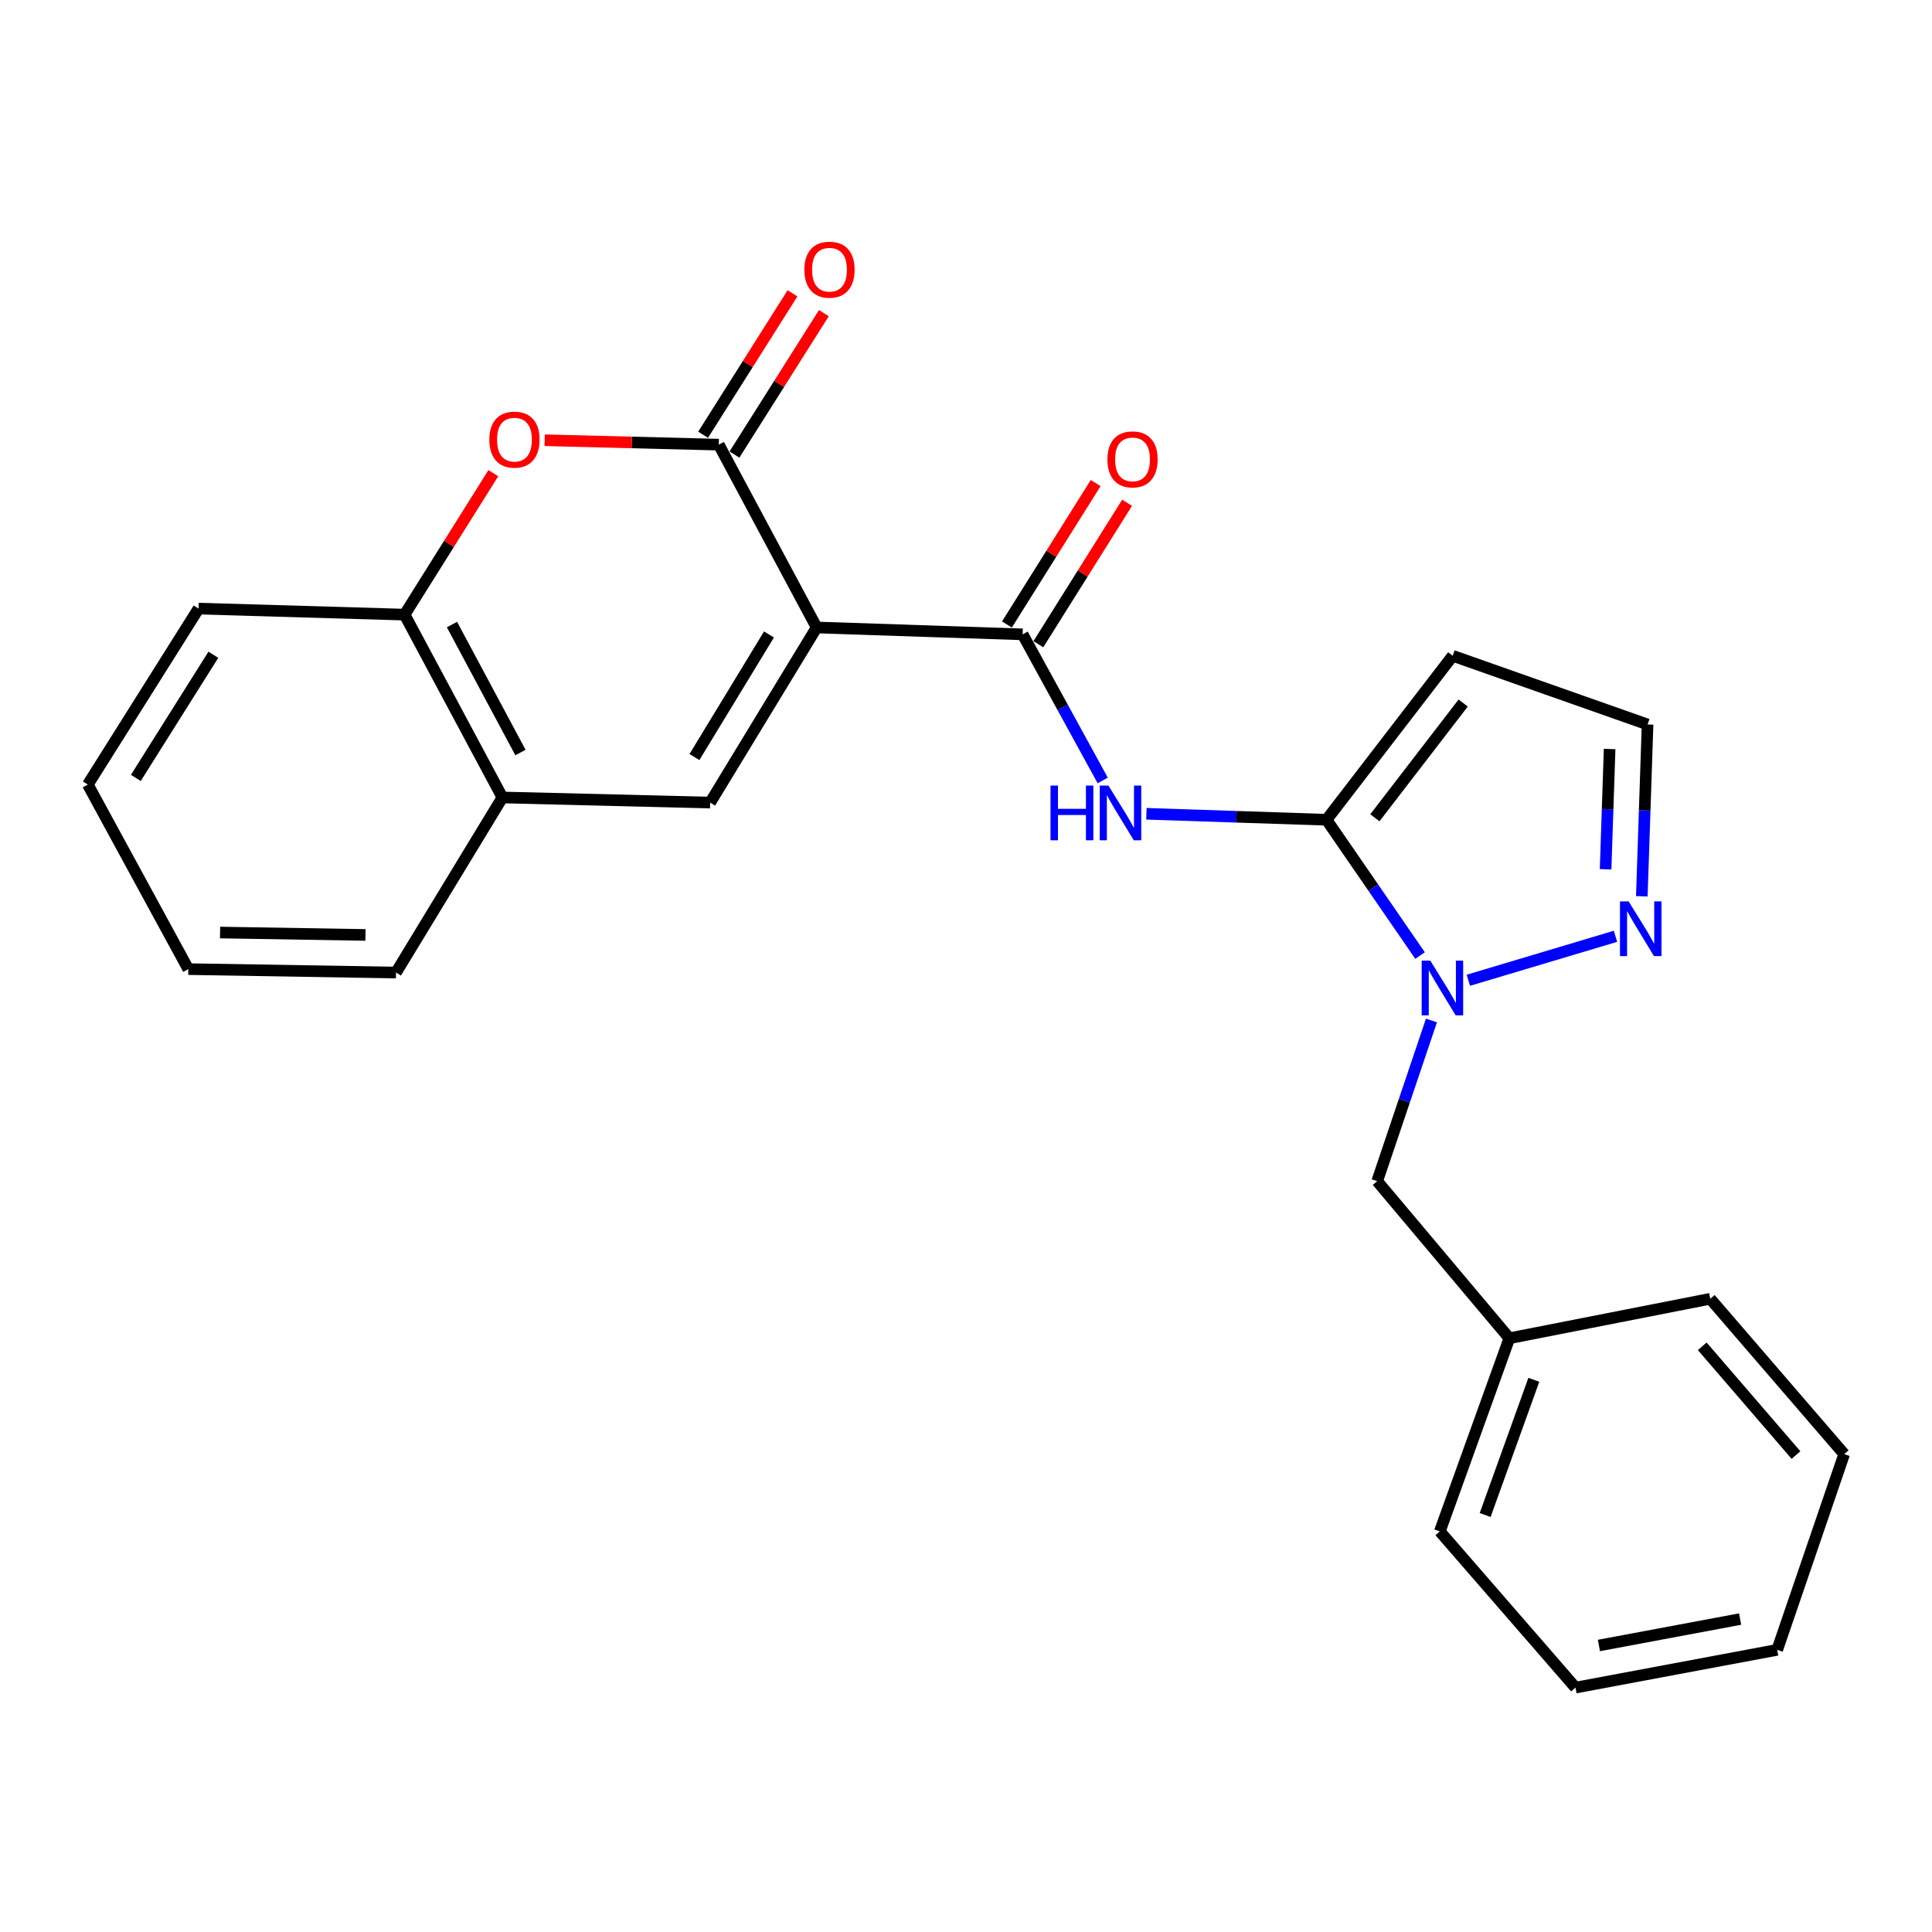 <?xml version='1.0' encoding='iso-8859-1'?>
<svg version='1.1' baseProfile='full'
              xmlns='http://www.w3.org/2000/svg'
                      xmlns:rdkit='http://www.rdkit.org/xml'
                      xmlns:xlink='http://www.w3.org/1999/xlink'
                  xml:space='preserve'
width='1000px' height='1000px' viewBox='0 0 1000 1000'>
<!-- END OF HEADER -->
<rect style='opacity:1.0;fill:#FFFFFF;stroke:none' width='1000' height='1000' x='0' y='0'> </rect>
<path class='bond-0' d='M 422.695,324.781 L 372.041,230.15' style='fill:none;fill-rule:evenodd;stroke:#000000;stroke-width:6px;stroke-linecap:butt;stroke-linejoin:miter;stroke-opacity:1' />
<path class='bond-2' d='M 422.695,324.781 L 529.317,328.344' style='fill:none;fill-rule:evenodd;stroke:#000000;stroke-width:6px;stroke-linecap:butt;stroke-linejoin:miter;stroke-opacity:1' />
<path class='bond-4' d='M 422.695,324.781 L 367.582,415.421' style='fill:none;fill-rule:evenodd;stroke:#000000;stroke-width:6px;stroke-linecap:butt;stroke-linejoin:miter;stroke-opacity:1' />
<path class='bond-4' d='M 398.02,328.4 L 359.44,391.848' style='fill:none;fill-rule:evenodd;stroke:#000000;stroke-width:6px;stroke-linecap:butt;stroke-linejoin:miter;stroke-opacity:1' />
<path class='bond-6' d='M 372.041,230.15 L 326.985,229.009' style='fill:none;fill-rule:evenodd;stroke:#000000;stroke-width:6px;stroke-linecap:butt;stroke-linejoin:miter;stroke-opacity:1' />
<path class='bond-6' d='M 326.985,229.009 L 281.928,227.869' style='fill:none;fill-rule:evenodd;stroke:#FF0000;stroke-width:6px;stroke-linecap:butt;stroke-linejoin:miter;stroke-opacity:1' />
<path class='bond-13' d='M 380.157,235.281 L 403.295,198.681' style='fill:none;fill-rule:evenodd;stroke:#000000;stroke-width:6px;stroke-linecap:butt;stroke-linejoin:miter;stroke-opacity:1' />
<path class='bond-13' d='M 403.295,198.681 L 426.432,162.082' style='fill:none;fill-rule:evenodd;stroke:#FF0000;stroke-width:6px;stroke-linecap:butt;stroke-linejoin:miter;stroke-opacity:1' />
<path class='bond-13' d='M 363.925,225.019 L 387.063,188.42' style='fill:none;fill-rule:evenodd;stroke:#000000;stroke-width:6px;stroke-linecap:butt;stroke-linejoin:miter;stroke-opacity:1' />
<path class='bond-13' d='M 387.063,188.42 L 410.2,151.82' style='fill:none;fill-rule:evenodd;stroke:#FF0000;stroke-width:6px;stroke-linecap:butt;stroke-linejoin:miter;stroke-opacity:1' />
<path class='bond-1' d='M 686.615,424.308 L 639.997,422.759' style='fill:none;fill-rule:evenodd;stroke:#000000;stroke-width:6px;stroke-linecap:butt;stroke-linejoin:miter;stroke-opacity:1' />
<path class='bond-1' d='M 639.997,422.759 L 593.379,421.211' style='fill:none;fill-rule:evenodd;stroke:#0000FF;stroke-width:6px;stroke-linecap:butt;stroke-linejoin:miter;stroke-opacity:1' />
<path class='bond-3' d='M 686.615,424.308 L 710.818,459.45' style='fill:none;fill-rule:evenodd;stroke:#000000;stroke-width:6px;stroke-linecap:butt;stroke-linejoin:miter;stroke-opacity:1' />
<path class='bond-3' d='M 710.818,459.45 L 735.021,494.592' style='fill:none;fill-rule:evenodd;stroke:#0000FF;stroke-width:6px;stroke-linecap:butt;stroke-linejoin:miter;stroke-opacity:1' />
<path class='bond-8' d='M 686.615,424.308 L 751.917,339.439' style='fill:none;fill-rule:evenodd;stroke:#000000;stroke-width:6px;stroke-linecap:butt;stroke-linejoin:miter;stroke-opacity:1' />
<path class='bond-8' d='M 711.63,423.288 L 757.341,363.88' style='fill:none;fill-rule:evenodd;stroke:#000000;stroke-width:6px;stroke-linecap:butt;stroke-linejoin:miter;stroke-opacity:1' />
<path class='bond-5' d='M 529.317,328.344 L 550.042,366.157' style='fill:none;fill-rule:evenodd;stroke:#000000;stroke-width:6px;stroke-linecap:butt;stroke-linejoin:miter;stroke-opacity:1' />
<path class='bond-5' d='M 550.042,366.157 L 570.767,403.971' style='fill:none;fill-rule:evenodd;stroke:#0000FF;stroke-width:6px;stroke-linecap:butt;stroke-linejoin:miter;stroke-opacity:1' />
<path class='bond-14' d='M 537.451,333.447 L 560.418,296.839' style='fill:none;fill-rule:evenodd;stroke:#000000;stroke-width:6px;stroke-linecap:butt;stroke-linejoin:miter;stroke-opacity:1' />
<path class='bond-14' d='M 560.418,296.839 L 583.386,260.231' style='fill:none;fill-rule:evenodd;stroke:#FF0000;stroke-width:6px;stroke-linecap:butt;stroke-linejoin:miter;stroke-opacity:1' />
<path class='bond-14' d='M 521.184,323.241 L 544.151,286.633' style='fill:none;fill-rule:evenodd;stroke:#000000;stroke-width:6px;stroke-linecap:butt;stroke-linejoin:miter;stroke-opacity:1' />
<path class='bond-14' d='M 544.151,286.633 L 567.119,250.025' style='fill:none;fill-rule:evenodd;stroke:#FF0000;stroke-width:6px;stroke-linecap:butt;stroke-linejoin:miter;stroke-opacity:1' />
<path class='bond-7' d='M 760.012,507.386 L 836.168,484.628' style='fill:none;fill-rule:evenodd;stroke:#0000FF;stroke-width:6px;stroke-linecap:butt;stroke-linejoin:miter;stroke-opacity:1' />
<path class='bond-12' d='M 740.92,528.193 L 726.874,569.782' style='fill:none;fill-rule:evenodd;stroke:#0000FF;stroke-width:6px;stroke-linecap:butt;stroke-linejoin:miter;stroke-opacity:1' />
<path class='bond-12' d='M 726.874,569.782 L 712.827,611.371' style='fill:none;fill-rule:evenodd;stroke:#000000;stroke-width:6px;stroke-linecap:butt;stroke-linejoin:miter;stroke-opacity:1' />
<path class='bond-9' d='M 367.582,415.421 L 260.053,412.764' style='fill:none;fill-rule:evenodd;stroke:#000000;stroke-width:6px;stroke-linecap:butt;stroke-linejoin:miter;stroke-opacity:1' />
<path class='bond-25' d='M 255.346,244.908 L 232.377,281.521' style='fill:none;fill-rule:evenodd;stroke:#FF0000;stroke-width:6px;stroke-linecap:butt;stroke-linejoin:miter;stroke-opacity:1' />
<path class='bond-25' d='M 232.377,281.521 L 209.409,318.134' style='fill:none;fill-rule:evenodd;stroke:#000000;stroke-width:6px;stroke-linecap:butt;stroke-linejoin:miter;stroke-opacity:1' />
<path class='bond-27' d='M 849.799,463.918 L 851.288,419.453' style='fill:none;fill-rule:evenodd;stroke:#0000FF;stroke-width:6px;stroke-linecap:butt;stroke-linejoin:miter;stroke-opacity:1' />
<path class='bond-27' d='M 851.288,419.453 L 852.778,374.987' style='fill:none;fill-rule:evenodd;stroke:#000000;stroke-width:6px;stroke-linecap:butt;stroke-linejoin:miter;stroke-opacity:1' />
<path class='bond-27' d='M 831.053,449.936 L 832.096,418.81' style='fill:none;fill-rule:evenodd;stroke:#0000FF;stroke-width:6px;stroke-linecap:butt;stroke-linejoin:miter;stroke-opacity:1' />
<path class='bond-27' d='M 832.096,418.81 L 833.138,387.684' style='fill:none;fill-rule:evenodd;stroke:#000000;stroke-width:6px;stroke-linecap:butt;stroke-linejoin:miter;stroke-opacity:1' />
<path class='bond-11' d='M 751.917,339.439 L 852.778,374.987' style='fill:none;fill-rule:evenodd;stroke:#000000;stroke-width:6px;stroke-linecap:butt;stroke-linejoin:miter;stroke-opacity:1' />
<path class='bond-10' d='M 260.053,412.764 L 209.409,318.134' style='fill:none;fill-rule:evenodd;stroke:#000000;stroke-width:6px;stroke-linecap:butt;stroke-linejoin:miter;stroke-opacity:1' />
<path class='bond-10' d='M 269.388,389.509 L 233.937,323.267' style='fill:none;fill-rule:evenodd;stroke:#000000;stroke-width:6px;stroke-linecap:butt;stroke-linejoin:miter;stroke-opacity:1' />
<path class='bond-16' d='M 260.053,412.764 L 204.971,503.394' style='fill:none;fill-rule:evenodd;stroke:#000000;stroke-width:6px;stroke-linecap:butt;stroke-linejoin:miter;stroke-opacity:1' />
<path class='bond-17' d='M 209.409,318.134 L 102.777,315.008' style='fill:none;fill-rule:evenodd;stroke:#000000;stroke-width:6px;stroke-linecap:butt;stroke-linejoin:miter;stroke-opacity:1' />
<path class='bond-15' d='M 712.827,611.371 L 781.245,692.676' style='fill:none;fill-rule:evenodd;stroke:#000000;stroke-width:6px;stroke-linecap:butt;stroke-linejoin:miter;stroke-opacity:1' />
<path class='bond-18' d='M 781.245,692.676 L 745.249,792.662' style='fill:none;fill-rule:evenodd;stroke:#000000;stroke-width:6px;stroke-linecap:butt;stroke-linejoin:miter;stroke-opacity:1' />
<path class='bond-18' d='M 793.914,714.178 L 768.717,784.169' style='fill:none;fill-rule:evenodd;stroke:#000000;stroke-width:6px;stroke-linecap:butt;stroke-linejoin:miter;stroke-opacity:1' />
<path class='bond-19' d='M 781.245,692.676 L 885.221,672.245' style='fill:none;fill-rule:evenodd;stroke:#000000;stroke-width:6px;stroke-linecap:butt;stroke-linejoin:miter;stroke-opacity:1' />
<path class='bond-21' d='M 204.971,503.394 L 97.464,501.612' style='fill:none;fill-rule:evenodd;stroke:#000000;stroke-width:6px;stroke-linecap:butt;stroke-linejoin:miter;stroke-opacity:1' />
<path class='bond-21' d='M 189.163,483.926 L 113.908,482.679' style='fill:none;fill-rule:evenodd;stroke:#000000;stroke-width:6px;stroke-linecap:butt;stroke-linejoin:miter;stroke-opacity:1' />
<path class='bond-26' d='M 102.777,315.008 L 45.455,406.086' style='fill:none;fill-rule:evenodd;stroke:#000000;stroke-width:6px;stroke-linecap:butt;stroke-linejoin:miter;stroke-opacity:1' />
<path class='bond-26' d='M 110.431,338.899 L 70.305,402.653' style='fill:none;fill-rule:evenodd;stroke:#000000;stroke-width:6px;stroke-linecap:butt;stroke-linejoin:miter;stroke-opacity:1' />
<path class='bond-23' d='M 745.249,792.662 L 815.47,873.508' style='fill:none;fill-rule:evenodd;stroke:#000000;stroke-width:6px;stroke-linecap:butt;stroke-linejoin:miter;stroke-opacity:1' />
<path class='bond-22' d='M 885.221,672.245 L 954.545,752.655' style='fill:none;fill-rule:evenodd;stroke:#000000;stroke-width:6px;stroke-linecap:butt;stroke-linejoin:miter;stroke-opacity:1' />
<path class='bond-22' d='M 881.075,696.846 L 929.602,753.133' style='fill:none;fill-rule:evenodd;stroke:#000000;stroke-width:6px;stroke-linecap:butt;stroke-linejoin:miter;stroke-opacity:1' />
<path class='bond-20' d='M 45.455,406.086 L 97.464,501.612' style='fill:none;fill-rule:evenodd;stroke:#000000;stroke-width:6px;stroke-linecap:butt;stroke-linejoin:miter;stroke-opacity:1' />
<path class='bond-24' d='M 954.545,752.655 L 919.873,853.963' style='fill:none;fill-rule:evenodd;stroke:#000000;stroke-width:6px;stroke-linecap:butt;stroke-linejoin:miter;stroke-opacity:1' />
<path class='bond-28' d='M 815.47,873.508 L 919.873,853.963' style='fill:none;fill-rule:evenodd;stroke:#000000;stroke-width:6px;stroke-linecap:butt;stroke-linejoin:miter;stroke-opacity:1' />
<path class='bond-28' d='M 827.597,851.701 L 900.679,838.02' style='fill:none;fill-rule:evenodd;stroke:#000000;stroke-width:6px;stroke-linecap:butt;stroke-linejoin:miter;stroke-opacity:1' />
<path  class='atom-4' d='M 740.334 497.235
L 749.614 512.235
Q 750.534 513.715, 752.014 516.395
Q 753.494 519.075, 753.574 519.235
L 753.574 497.235
L 757.334 497.235
L 757.334 525.555
L 753.454 525.555
L 743.494 509.155
Q 742.334 507.235, 741.094 505.035
Q 739.894 502.835, 739.534 502.155
L 739.534 525.555
L 735.854 525.555
L 735.854 497.235
L 740.334 497.235
' fill='#0000FF'/>
<path  class='atom-6' d='M 543.752 406.606
L 547.592 406.606
L 547.592 418.646
L 562.072 418.646
L 562.072 406.606
L 565.912 406.606
L 565.912 434.926
L 562.072 434.926
L 562.072 421.846
L 547.592 421.846
L 547.592 434.926
L 543.752 434.926
L 543.752 406.606
' fill='#0000FF'/>
<path  class='atom-6' d='M 573.712 406.606
L 582.992 421.606
Q 583.912 423.086, 585.392 425.766
Q 586.872 428.446, 586.952 428.606
L 586.952 406.606
L 590.712 406.606
L 590.712 434.926
L 586.832 434.926
L 576.872 418.526
Q 575.712 416.606, 574.472 414.406
Q 573.272 412.206, 572.912 411.526
L 572.912 434.926
L 569.232 434.926
L 569.232 406.606
L 573.712 406.606
' fill='#0000FF'/>
<path  class='atom-7' d='M 253.283 227.552
Q 253.283 220.752, 256.643 216.952
Q 260.003 213.152, 266.283 213.152
Q 272.563 213.152, 275.923 216.952
Q 279.283 220.752, 279.283 227.552
Q 279.283 234.432, 275.883 238.352
Q 272.483 242.232, 266.283 242.232
Q 260.043 242.232, 256.643 238.352
Q 253.283 234.472, 253.283 227.552
M 266.283 239.032
Q 270.603 239.032, 272.923 236.152
Q 275.283 233.232, 275.283 227.552
Q 275.283 221.992, 272.923 219.192
Q 270.603 216.352, 266.283 216.352
Q 261.963 216.352, 259.603 219.152
Q 257.283 221.952, 257.283 227.552
Q 257.283 233.272, 259.603 236.152
Q 261.963 239.032, 266.283 239.032
' fill='#FF0000'/>
<path  class='atom-8' d='M 842.976 466.563
L 852.256 481.563
Q 853.176 483.043, 854.656 485.723
Q 856.136 488.403, 856.216 488.563
L 856.216 466.563
L 859.976 466.563
L 859.976 494.883
L 856.096 494.883
L 846.136 478.483
Q 844.976 476.563, 843.736 474.363
Q 842.536 472.163, 842.176 471.483
L 842.176 494.883
L 838.496 494.883
L 838.496 466.563
L 842.976 466.563
' fill='#0000FF'/>
<path  class='atom-14' d='M 416.342 139.59
Q 416.342 132.79, 419.702 128.99
Q 423.062 125.19, 429.342 125.19
Q 435.622 125.19, 438.982 128.99
Q 442.342 132.79, 442.342 139.59
Q 442.342 146.47, 438.942 150.39
Q 435.542 154.27, 429.342 154.27
Q 423.102 154.27, 419.702 150.39
Q 416.342 146.51, 416.342 139.59
M 429.342 151.07
Q 433.662 151.07, 435.982 148.19
Q 438.342 145.27, 438.342 139.59
Q 438.342 134.03, 435.982 131.23
Q 433.662 128.39, 429.342 128.39
Q 425.022 128.39, 422.662 131.19
Q 420.342 133.99, 420.342 139.59
Q 420.342 145.31, 422.662 148.19
Q 425.022 151.07, 429.342 151.07
' fill='#FF0000'/>
<path  class='atom-15' d='M 573.191 237.773
Q 573.191 230.973, 576.551 227.173
Q 579.911 223.373, 586.191 223.373
Q 592.471 223.373, 595.831 227.173
Q 599.191 230.973, 599.191 237.773
Q 599.191 244.653, 595.791 248.573
Q 592.391 252.453, 586.191 252.453
Q 579.951 252.453, 576.551 248.573
Q 573.191 244.693, 573.191 237.773
M 586.191 249.253
Q 590.511 249.253, 592.831 246.373
Q 595.191 243.453, 595.191 237.773
Q 595.191 232.213, 592.831 229.413
Q 590.511 226.573, 586.191 226.573
Q 581.871 226.573, 579.511 229.373
Q 577.191 232.173, 577.191 237.773
Q 577.191 243.493, 579.511 246.373
Q 581.871 249.253, 586.191 249.253
' fill='#FF0000'/>
</svg>
